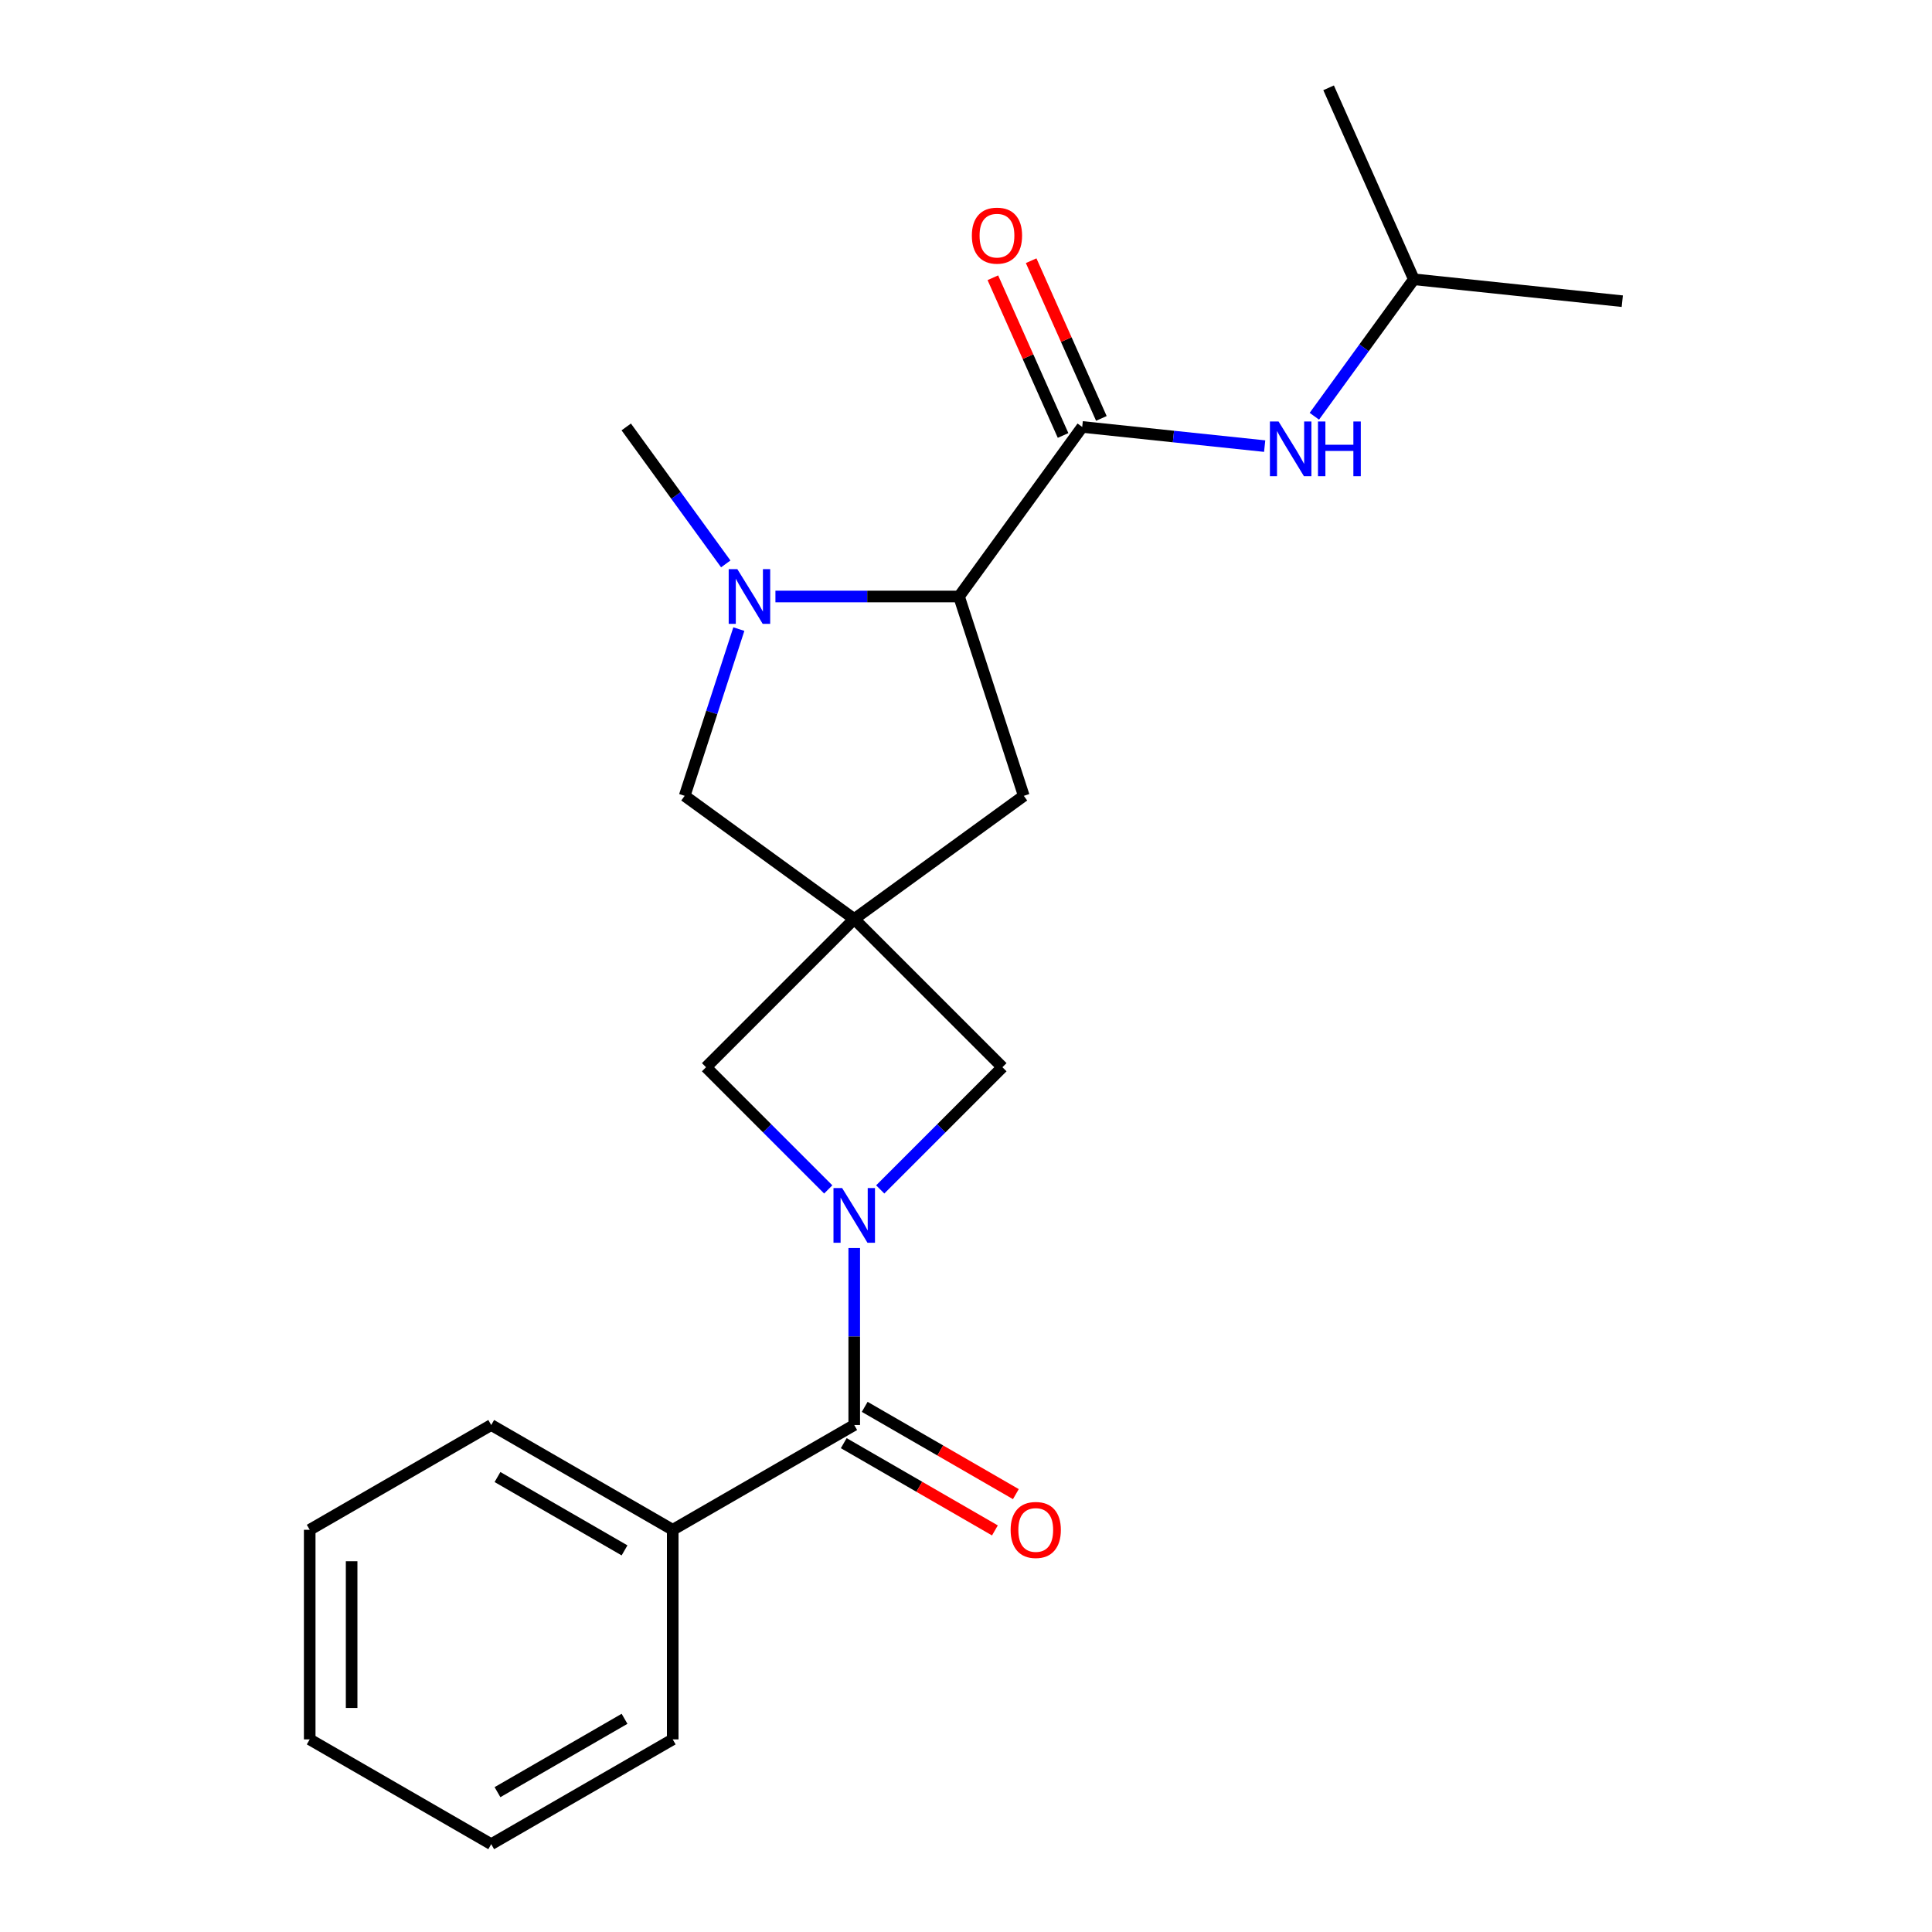 <?xml version='1.0' encoding='iso-8859-1'?>
<svg version='1.1' baseProfile='full'
              xmlns='http://www.w3.org/2000/svg'
                      xmlns:rdkit='http://www.rdkit.org/xml'
                      xmlns:xlink='http://www.w3.org/1999/xlink'
                  xml:space='preserve'
width='1000px' height='1000px' viewBox='0 0 1000 1000'>
<!-- END OF HEADER -->
<rect style='opacity:1.0;fill:#FFFFFF;stroke:none' width='1000' height='1000' x='0' y='0'> </rect>
<path class='bond-2' d='M 442.15,645.971 L 442.15,691.776' style='fill:none;fill-rule:evenodd;stroke:#0000FF;stroke-width:6px;stroke-linecap:butt;stroke-linejoin:miter;stroke-opacity:1' />
<path class='bond-2' d='M 442.15,691.776 L 442.15,737.581' style='fill:none;fill-rule:evenodd;stroke:#000000;stroke-width:6px;stroke-linecap:butt;stroke-linejoin:miter;stroke-opacity:1' />
<path class='bond-5' d='M 455.602,615.647 L 487.23,584.019' style='fill:none;fill-rule:evenodd;stroke:#0000FF;stroke-width:6px;stroke-linecap:butt;stroke-linejoin:miter;stroke-opacity:1' />
<path class='bond-5' d='M 487.23,584.019 L 518.858,552.391' style='fill:none;fill-rule:evenodd;stroke:#000000;stroke-width:6px;stroke-linecap:butt;stroke-linejoin:miter;stroke-opacity:1' />
<path class='bond-6' d='M 428.698,615.647 L 397.07,584.019' style='fill:none;fill-rule:evenodd;stroke:#0000FF;stroke-width:6px;stroke-linecap:butt;stroke-linejoin:miter;stroke-opacity:1' />
<path class='bond-6' d='M 397.07,584.019 L 365.442,552.391' style='fill:none;fill-rule:evenodd;stroke:#000000;stroke-width:6px;stroke-linecap:butt;stroke-linejoin:miter;stroke-opacity:1' />
<path class='bond-0' d='M 442.15,475.683 L 365.442,552.391' style='fill:none;fill-rule:evenodd;stroke:#000000;stroke-width:6px;stroke-linecap:butt;stroke-linejoin:miter;stroke-opacity:1' />
<path class='bond-7' d='M 442.15,475.683 L 354.386,411.918' style='fill:none;fill-rule:evenodd;stroke:#000000;stroke-width:6px;stroke-linecap:butt;stroke-linejoin:miter;stroke-opacity:1' />
<path class='bond-9' d='M 442.15,475.683 L 529.914,411.918' style='fill:none;fill-rule:evenodd;stroke:#000000;stroke-width:6px;stroke-linecap:butt;stroke-linejoin:miter;stroke-opacity:1' />
<path class='bond-22' d='M 442.15,475.683 L 518.858,552.391' style='fill:none;fill-rule:evenodd;stroke:#000000;stroke-width:6px;stroke-linecap:butt;stroke-linejoin:miter;stroke-opacity:1' />
<path class='bond-1' d='M 382.427,325.618 L 368.406,368.768' style='fill:none;fill-rule:evenodd;stroke:#0000FF;stroke-width:6px;stroke-linecap:butt;stroke-linejoin:miter;stroke-opacity:1' />
<path class='bond-1' d='M 368.406,368.768 L 354.386,411.918' style='fill:none;fill-rule:evenodd;stroke:#000000;stroke-width:6px;stroke-linecap:butt;stroke-linejoin:miter;stroke-opacity:1' />
<path class='bond-13' d='M 375.651,291.874 L 349.898,256.428' style='fill:none;fill-rule:evenodd;stroke:#0000FF;stroke-width:6px;stroke-linecap:butt;stroke-linejoin:miter;stroke-opacity:1' />
<path class='bond-13' d='M 349.898,256.428 L 324.145,220.982' style='fill:none;fill-rule:evenodd;stroke:#000000;stroke-width:6px;stroke-linecap:butt;stroke-linejoin:miter;stroke-opacity:1' />
<path class='bond-23' d='M 401.361,308.746 L 448.876,308.746' style='fill:none;fill-rule:evenodd;stroke:#0000FF;stroke-width:6px;stroke-linecap:butt;stroke-linejoin:miter;stroke-opacity:1' />
<path class='bond-23' d='M 448.876,308.746 L 496.391,308.746' style='fill:none;fill-rule:evenodd;stroke:#000000;stroke-width:6px;stroke-linecap:butt;stroke-linejoin:miter;stroke-opacity:1' />
<path class='bond-11' d='M 436.726,746.976 L 475.844,769.561' style='fill:none;fill-rule:evenodd;stroke:#000000;stroke-width:6px;stroke-linecap:butt;stroke-linejoin:miter;stroke-opacity:1' />
<path class='bond-11' d='M 475.844,769.561 L 514.962,792.146' style='fill:none;fill-rule:evenodd;stroke:#FF0000;stroke-width:6px;stroke-linecap:butt;stroke-linejoin:miter;stroke-opacity:1' />
<path class='bond-11' d='M 447.574,728.187 L 486.692,750.771' style='fill:none;fill-rule:evenodd;stroke:#000000;stroke-width:6px;stroke-linecap:butt;stroke-linejoin:miter;stroke-opacity:1' />
<path class='bond-11' d='M 486.692,750.771 L 525.81,773.356' style='fill:none;fill-rule:evenodd;stroke:#FF0000;stroke-width:6px;stroke-linecap:butt;stroke-linejoin:miter;stroke-opacity:1' />
<path class='bond-12' d='M 442.15,737.581 L 348.202,791.822' style='fill:none;fill-rule:evenodd;stroke:#000000;stroke-width:6px;stroke-linecap:butt;stroke-linejoin:miter;stroke-opacity:1' />
<path class='bond-3' d='M 560.155,220.982 L 496.391,308.746' style='fill:none;fill-rule:evenodd;stroke:#000000;stroke-width:6px;stroke-linecap:butt;stroke-linejoin:miter;stroke-opacity:1' />
<path class='bond-8' d='M 560.155,220.982 L 607.373,225.945' style='fill:none;fill-rule:evenodd;stroke:#000000;stroke-width:6px;stroke-linecap:butt;stroke-linejoin:miter;stroke-opacity:1' />
<path class='bond-8' d='M 607.373,225.945 L 654.591,230.908' style='fill:none;fill-rule:evenodd;stroke:#0000FF;stroke-width:6px;stroke-linecap:butt;stroke-linejoin:miter;stroke-opacity:1' />
<path class='bond-10' d='M 570.065,216.57 L 551.893,175.754' style='fill:none;fill-rule:evenodd;stroke:#000000;stroke-width:6px;stroke-linecap:butt;stroke-linejoin:miter;stroke-opacity:1' />
<path class='bond-10' d='M 551.893,175.754 L 533.721,134.939' style='fill:none;fill-rule:evenodd;stroke:#FF0000;stroke-width:6px;stroke-linecap:butt;stroke-linejoin:miter;stroke-opacity:1' />
<path class='bond-10' d='M 550.245,225.395 L 532.072,184.579' style='fill:none;fill-rule:evenodd;stroke:#000000;stroke-width:6px;stroke-linecap:butt;stroke-linejoin:miter;stroke-opacity:1' />
<path class='bond-10' d='M 532.072,184.579 L 513.9,143.763' style='fill:none;fill-rule:evenodd;stroke:#FF0000;stroke-width:6px;stroke-linecap:butt;stroke-linejoin:miter;stroke-opacity:1' />
<path class='bond-4' d='M 496.391,308.746 L 529.914,411.918' style='fill:none;fill-rule:evenodd;stroke:#000000;stroke-width:6px;stroke-linecap:butt;stroke-linejoin:miter;stroke-opacity:1' />
<path class='bond-14' d='M 680.301,215.45 L 706.054,180.004' style='fill:none;fill-rule:evenodd;stroke:#0000FF;stroke-width:6px;stroke-linecap:butt;stroke-linejoin:miter;stroke-opacity:1' />
<path class='bond-14' d='M 706.054,180.004 L 731.807,144.558' style='fill:none;fill-rule:evenodd;stroke:#000000;stroke-width:6px;stroke-linecap:butt;stroke-linejoin:miter;stroke-opacity:1' />
<path class='bond-15' d='M 348.202,791.822 L 254.254,737.581' style='fill:none;fill-rule:evenodd;stroke:#000000;stroke-width:6px;stroke-linecap:butt;stroke-linejoin:miter;stroke-opacity:1' />
<path class='bond-15' d='M 323.261,802.476 L 257.498,764.507' style='fill:none;fill-rule:evenodd;stroke:#000000;stroke-width:6px;stroke-linecap:butt;stroke-linejoin:miter;stroke-opacity:1' />
<path class='bond-16' d='M 348.202,791.822 L 348.202,900.304' style='fill:none;fill-rule:evenodd;stroke:#000000;stroke-width:6px;stroke-linecap:butt;stroke-linejoin:miter;stroke-opacity:1' />
<path class='bond-17' d='M 731.807,144.558 L 839.695,155.897' style='fill:none;fill-rule:evenodd;stroke:#000000;stroke-width:6px;stroke-linecap:butt;stroke-linejoin:miter;stroke-opacity:1' />
<path class='bond-18' d='M 731.807,144.558 L 687.683,45.455' style='fill:none;fill-rule:evenodd;stroke:#000000;stroke-width:6px;stroke-linecap:butt;stroke-linejoin:miter;stroke-opacity:1' />
<path class='bond-20' d='M 254.254,737.581 L 160.305,791.822' style='fill:none;fill-rule:evenodd;stroke:#000000;stroke-width:6px;stroke-linecap:butt;stroke-linejoin:miter;stroke-opacity:1' />
<path class='bond-19' d='M 348.202,900.304 L 254.254,954.545' style='fill:none;fill-rule:evenodd;stroke:#000000;stroke-width:6px;stroke-linecap:butt;stroke-linejoin:miter;stroke-opacity:1' />
<path class='bond-19' d='M 323.261,889.651 L 257.498,927.62' style='fill:none;fill-rule:evenodd;stroke:#000000;stroke-width:6px;stroke-linecap:butt;stroke-linejoin:miter;stroke-opacity:1' />
<path class='bond-21' d='M 254.254,954.545 L 160.305,900.304' style='fill:none;fill-rule:evenodd;stroke:#000000;stroke-width:6px;stroke-linecap:butt;stroke-linejoin:miter;stroke-opacity:1' />
<path class='bond-24' d='M 160.305,791.822 L 160.305,900.304' style='fill:none;fill-rule:evenodd;stroke:#000000;stroke-width:6px;stroke-linecap:butt;stroke-linejoin:miter;stroke-opacity:1' />
<path class='bond-24' d='M 182.002,808.095 L 182.002,884.032' style='fill:none;fill-rule:evenodd;stroke:#000000;stroke-width:6px;stroke-linecap:butt;stroke-linejoin:miter;stroke-opacity:1' />
<path  class='atom-0' d='M 435.89 614.939
L 445.17 629.939
Q 446.09 631.419, 447.57 634.099
Q 449.05 636.779, 449.13 636.939
L 449.13 614.939
L 452.89 614.939
L 452.89 643.259
L 449.01 643.259
L 439.05 626.859
Q 437.89 624.939, 436.65 622.739
Q 435.45 620.539, 435.09 619.859
L 435.09 643.259
L 431.41 643.259
L 431.41 614.939
L 435.89 614.939
' fill='#0000FF'/>
<path  class='atom-2' d='M 381.649 294.586
L 390.929 309.586
Q 391.849 311.066, 393.329 313.746
Q 394.809 316.426, 394.889 316.586
L 394.889 294.586
L 398.649 294.586
L 398.649 322.906
L 394.769 322.906
L 384.809 306.506
Q 383.649 304.586, 382.409 302.386
Q 381.209 300.186, 380.849 299.506
L 380.849 322.906
L 377.169 322.906
L 377.169 294.586
L 381.649 294.586
' fill='#0000FF'/>
<path  class='atom-9' d='M 661.783 218.162
L 671.063 233.162
Q 671.983 234.642, 673.463 237.322
Q 674.943 240.002, 675.023 240.162
L 675.023 218.162
L 678.783 218.162
L 678.783 246.482
L 674.903 246.482
L 664.943 230.082
Q 663.783 228.162, 662.543 225.962
Q 661.343 223.762, 660.983 223.082
L 660.983 246.482
L 657.303 246.482
L 657.303 218.162
L 661.783 218.162
' fill='#0000FF'/>
<path  class='atom-9' d='M 682.183 218.162
L 686.023 218.162
L 686.023 230.202
L 700.503 230.202
L 700.503 218.162
L 704.343 218.162
L 704.343 246.482
L 700.503 246.482
L 700.503 233.402
L 686.023 233.402
L 686.023 246.482
L 682.183 246.482
L 682.183 218.162
' fill='#0000FF'/>
<path  class='atom-11' d='M 503.031 121.959
Q 503.031 115.159, 506.391 111.359
Q 509.751 107.559, 516.031 107.559
Q 522.311 107.559, 525.671 111.359
Q 529.031 115.159, 529.031 121.959
Q 529.031 128.839, 525.631 132.759
Q 522.231 136.639, 516.031 136.639
Q 509.791 136.639, 506.391 132.759
Q 503.031 128.879, 503.031 121.959
M 516.031 133.439
Q 520.351 133.439, 522.671 130.559
Q 525.031 127.639, 525.031 121.959
Q 525.031 116.399, 522.671 113.599
Q 520.351 110.759, 516.031 110.759
Q 511.711 110.759, 509.351 113.559
Q 507.031 116.359, 507.031 121.959
Q 507.031 127.679, 509.351 130.559
Q 511.711 133.439, 516.031 133.439
' fill='#FF0000'/>
<path  class='atom-12' d='M 523.098 791.902
Q 523.098 785.102, 526.458 781.302
Q 529.818 777.502, 536.098 777.502
Q 542.378 777.502, 545.738 781.302
Q 549.098 785.102, 549.098 791.902
Q 549.098 798.782, 545.698 802.702
Q 542.298 806.582, 536.098 806.582
Q 529.858 806.582, 526.458 802.702
Q 523.098 798.822, 523.098 791.902
M 536.098 803.382
Q 540.418 803.382, 542.738 800.502
Q 545.098 797.582, 545.098 791.902
Q 545.098 786.342, 542.738 783.542
Q 540.418 780.702, 536.098 780.702
Q 531.778 780.702, 529.418 783.502
Q 527.098 786.302, 527.098 791.902
Q 527.098 797.622, 529.418 800.502
Q 531.778 803.382, 536.098 803.382
' fill='#FF0000'/>
</svg>
